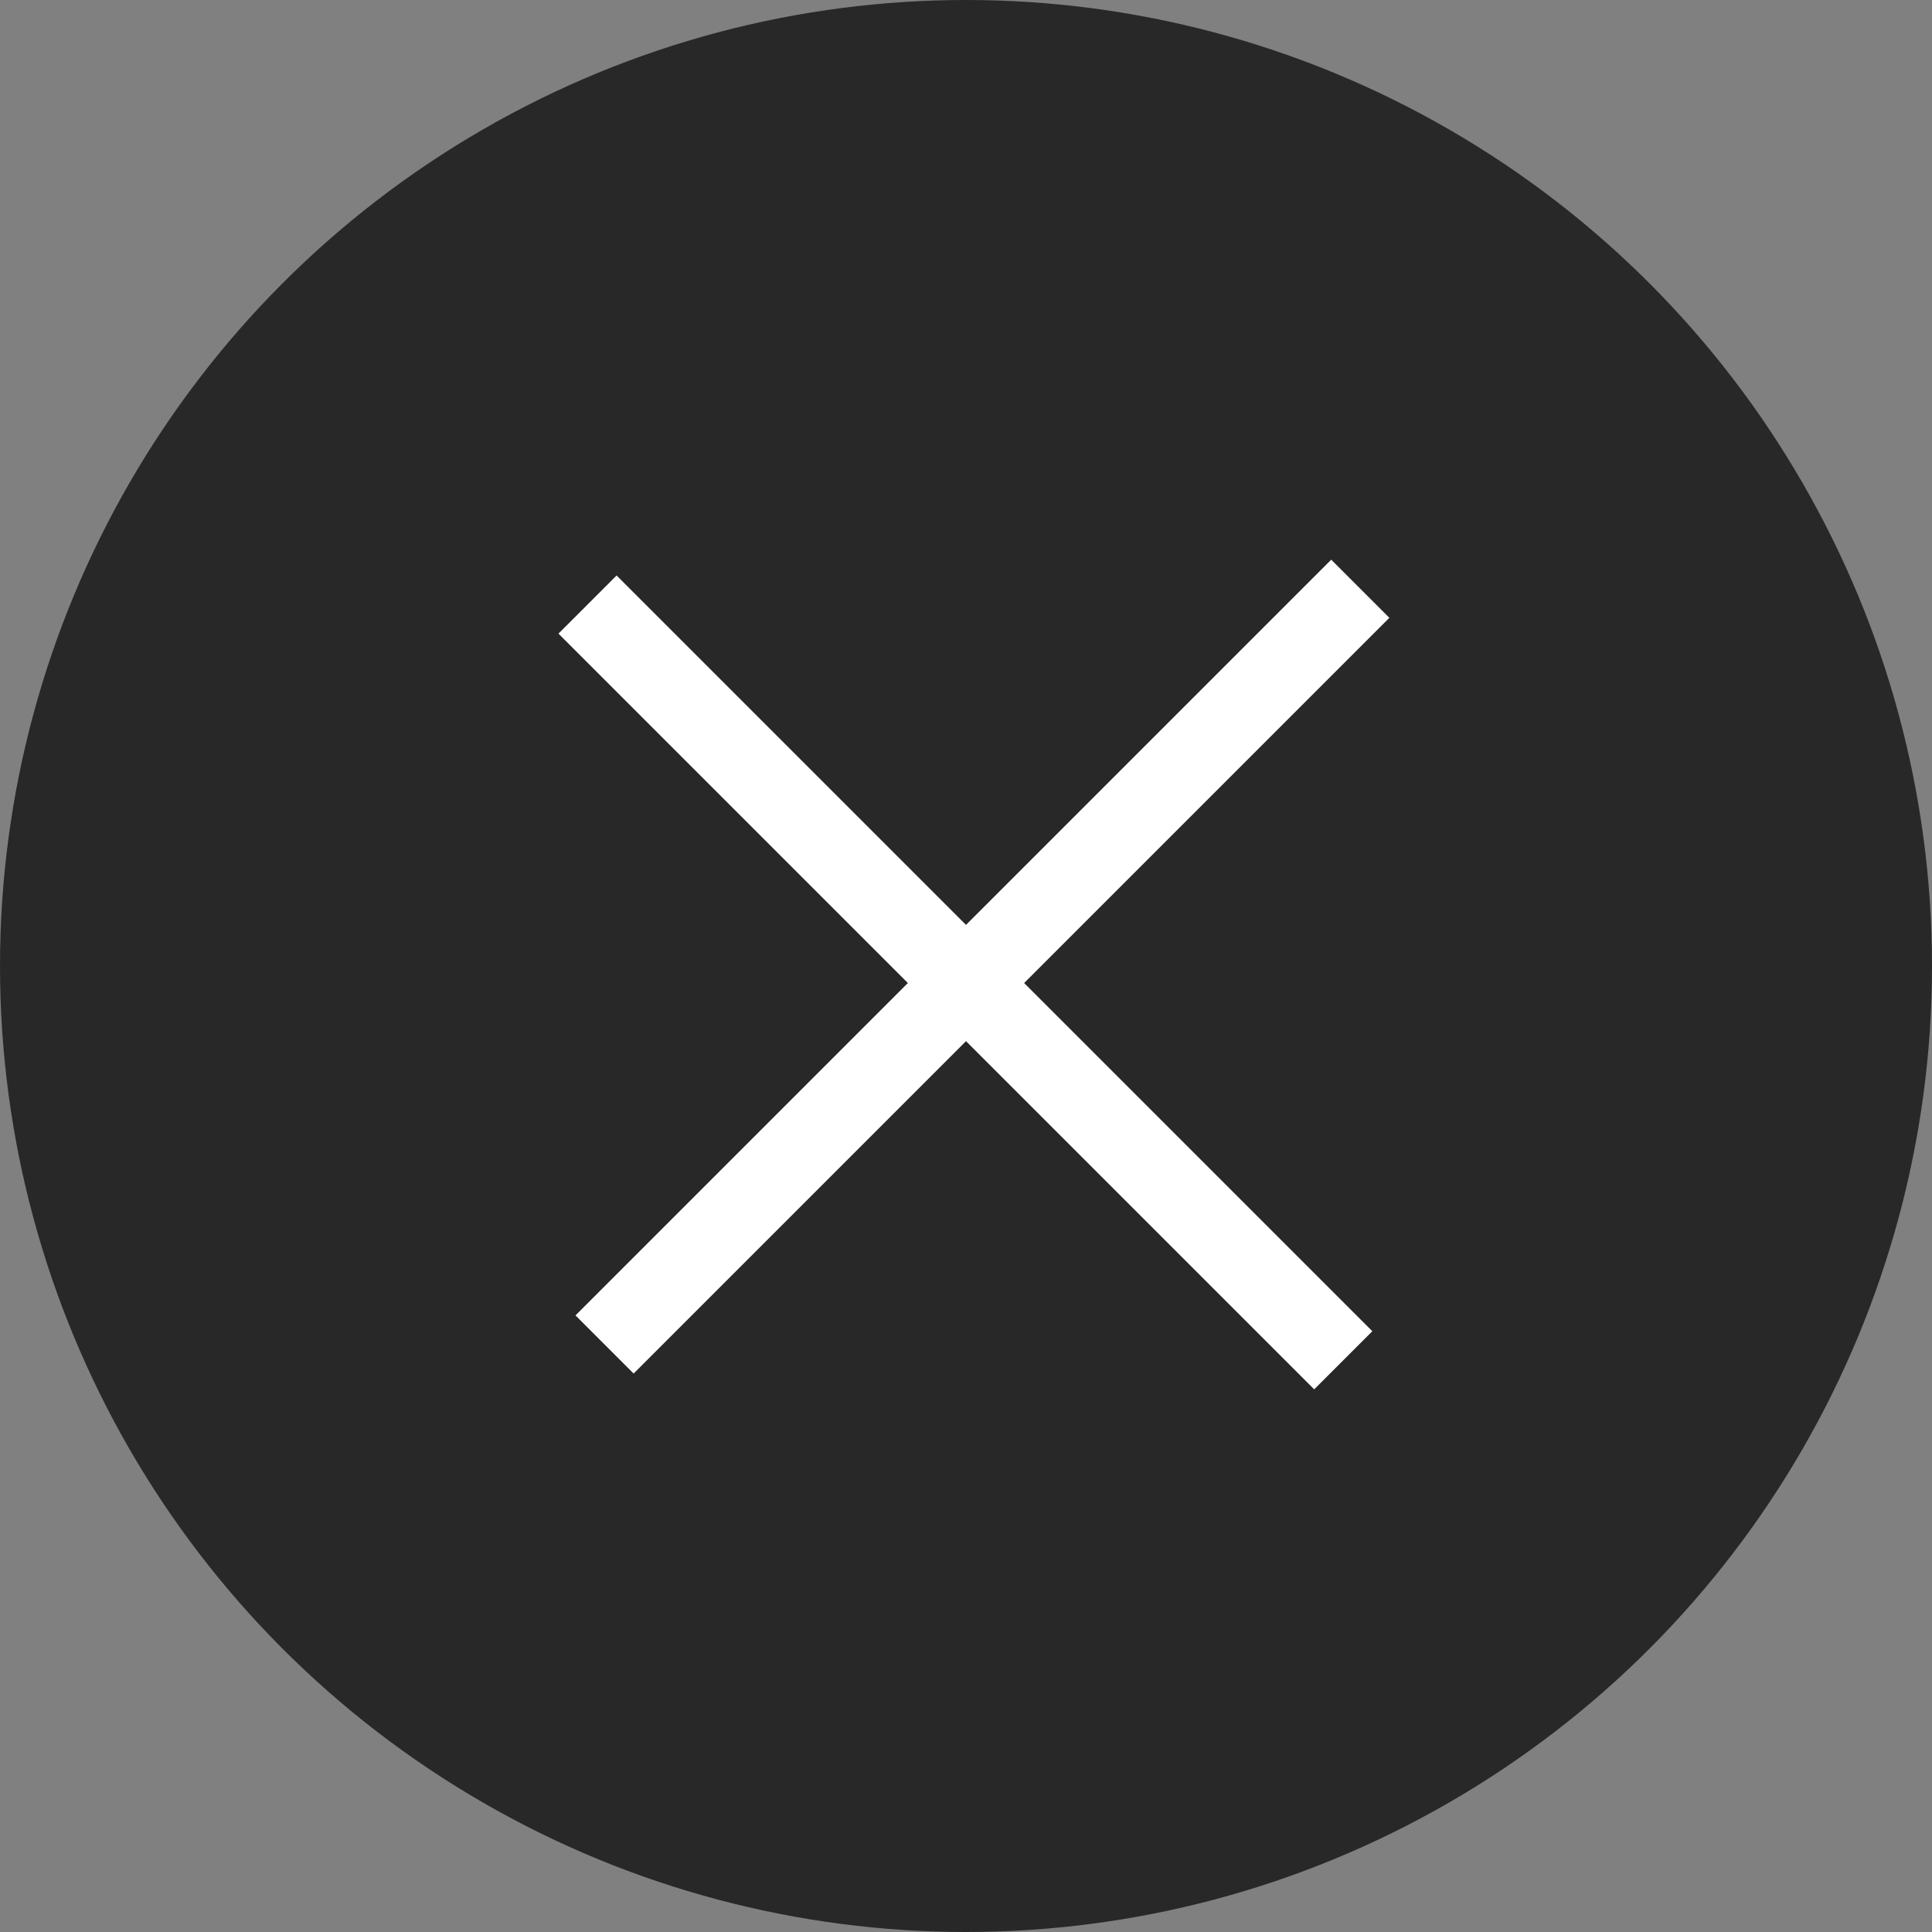<svg width="47" height="47" viewBox="0 0 47 47" fill="none" xmlns="http://www.w3.org/2000/svg">
<rect x="0" y="0" width="47" height="47" fill="#808080" stroke="none"/>
<circle cx="23.5" cy="23.5" r="23.5" fill="#282828"/>
<rect x="15" y="14" width="26" height="2" transform="rotate(45 15 14)" fill="white"/>
<rect x="14" y="32" width="26" height="2" transform="rotate(-45 14 32)" fill="white"/>
</svg>
